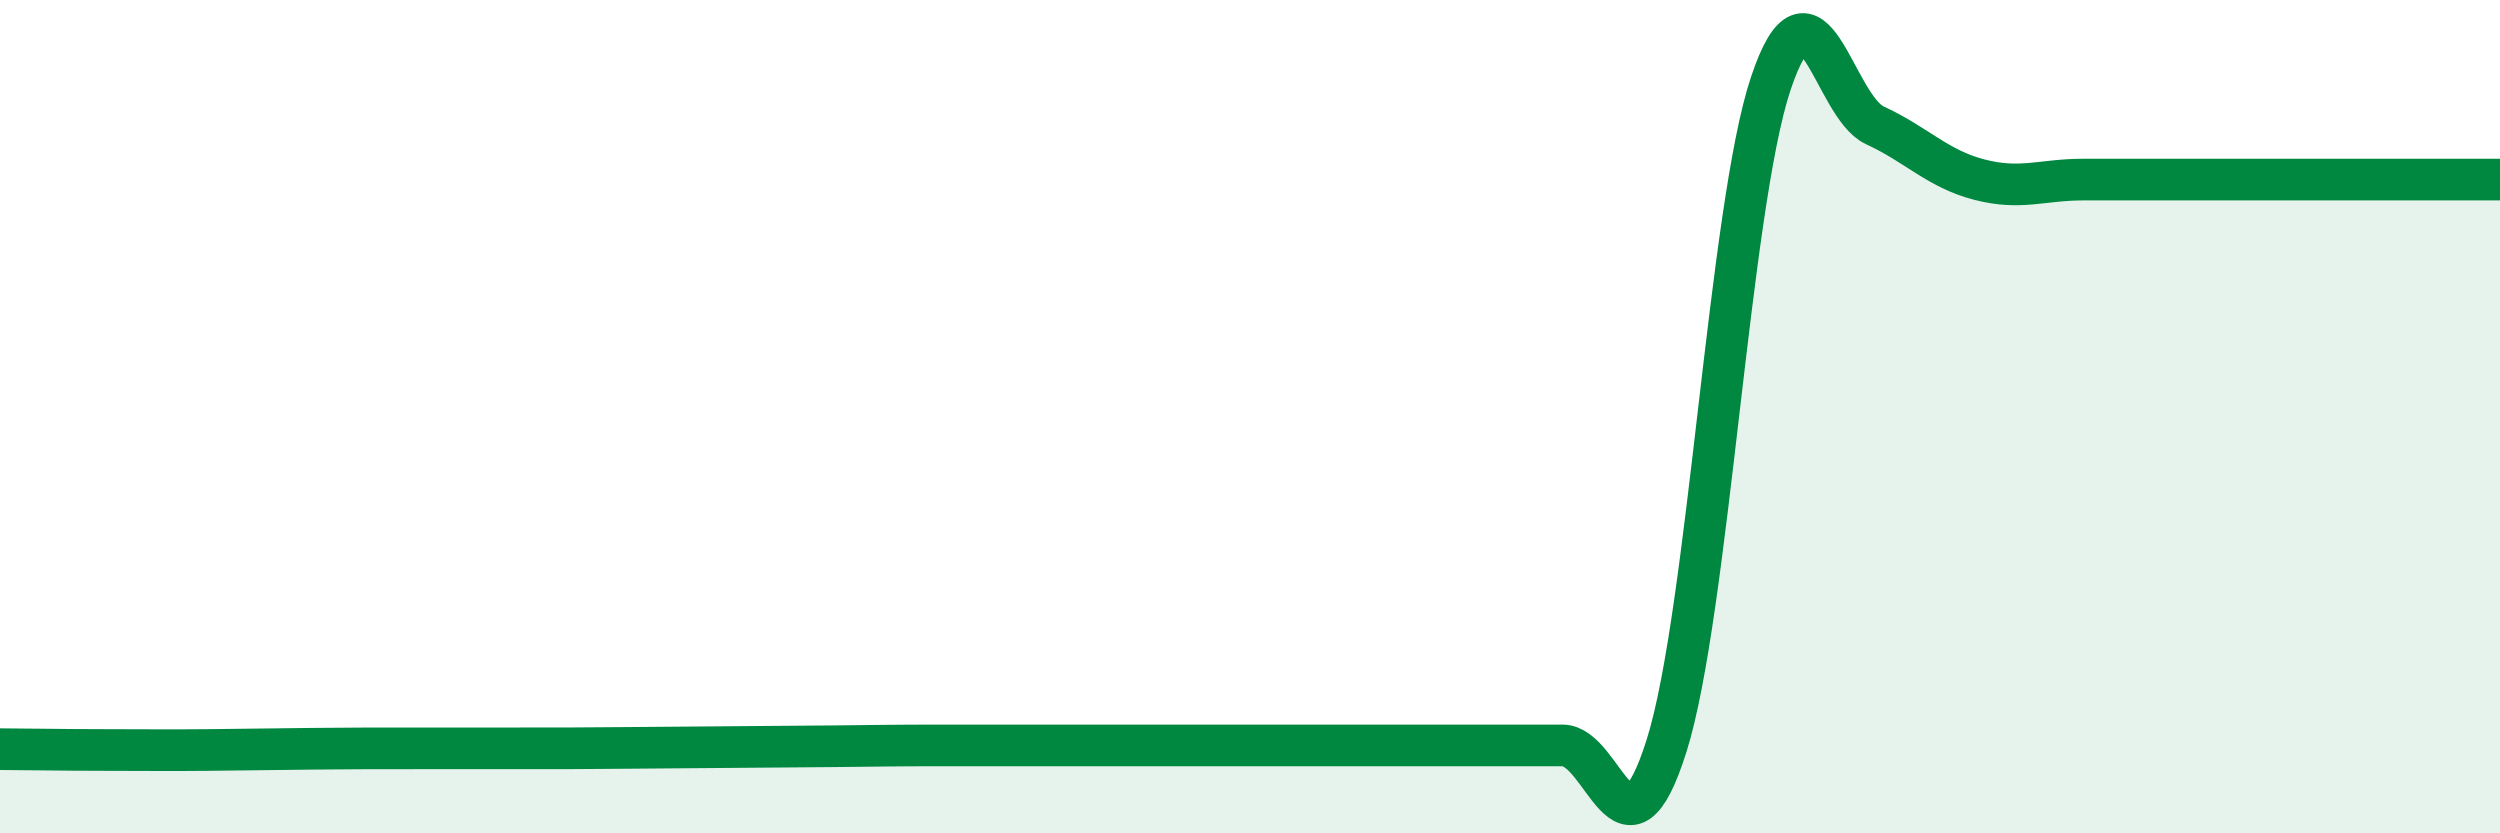 
    <svg width="60" height="20" viewBox="0 0 60 20" xmlns="http://www.w3.org/2000/svg">
      <path
        d="M 0,17.98 C 0.5,17.98 1.5,18 2.5,18 C 3.5,18 4,18.01 5,18 C 6,17.99 6.5,17.98 7.5,17.97 C 8.5,17.96 9,17.96 10,17.96 C 11,17.96 11.5,17.96 12.5,17.96 C 13.5,17.96 14,17.96 15,17.95 C 16,17.94 16.5,17.94 17.5,17.93 C 18.5,17.92 19,17.92 20,17.91 C 21,17.9 21.5,17.89 22.5,17.89 C 23.5,17.89 24,17.89 25,17.89 C 26,17.89 26.5,17.89 27.5,17.89 C 28.5,17.89 29,17.89 30,17.89 C 31,17.89 31.5,17.89 32.5,17.89 C 33.5,17.89 34,17.89 35,17.89 C 36,17.89 36.5,17.89 37.5,17.89 C 38.5,17.89 39,21.07 40,17.89 C 41,14.71 41.5,4.98 42.5,2 C 43.5,-0.98 44,2.55 45,3.01 C 46,3.47 46.5,4.05 47.5,4.31 C 48.5,4.57 49,4.31 50,4.31 C 51,4.31 51.5,4.31 52.5,4.31 C 53.5,4.31 53.5,4.31 55,4.31 C 56.5,4.31 59,4.31 60,4.31L60 20L0 20Z"
        fill="#008740"
        opacity="0.1"
        stroke-linecap="round"
        stroke-linejoin="round"
      />
      <path
        d="M 0,17.98 C 0.5,17.98 1.5,18 2.5,18 C 3.5,18 4,18.01 5,18 C 6,17.99 6.5,17.98 7.5,17.97 C 8.5,17.96 9,17.96 10,17.96 C 11,17.96 11.5,17.96 12.5,17.96 C 13.5,17.96 14,17.96 15,17.95 C 16,17.94 16.5,17.94 17.5,17.93 C 18.5,17.92 19,17.92 20,17.91 C 21,17.9 21.5,17.89 22.5,17.89 C 23.5,17.89 24,17.89 25,17.89 C 26,17.89 26.5,17.89 27.5,17.89 C 28.5,17.89 29,17.89 30,17.89 C 31,17.89 31.5,17.89 32.5,17.89 C 33.5,17.89 34,17.89 35,17.89 C 36,17.89 36.5,17.89 37.5,17.89 C 38.5,17.89 39,21.07 40,17.89 C 41,14.71 41.5,4.98 42.5,2 C 43.5,-0.98 44,2.55 45,3.01 C 46,3.47 46.5,4.05 47.5,4.31 C 48.5,4.57 49,4.31 50,4.31 C 51,4.31 51.5,4.31 52.5,4.31 C 53.5,4.31 53.5,4.31 55,4.31 C 56.5,4.31 59,4.31 60,4.31"
        stroke="#008740"
        stroke-width="1"
        fill="none"
        stroke-linecap="round"
        stroke-linejoin="round"
      />
    </svg>
  
